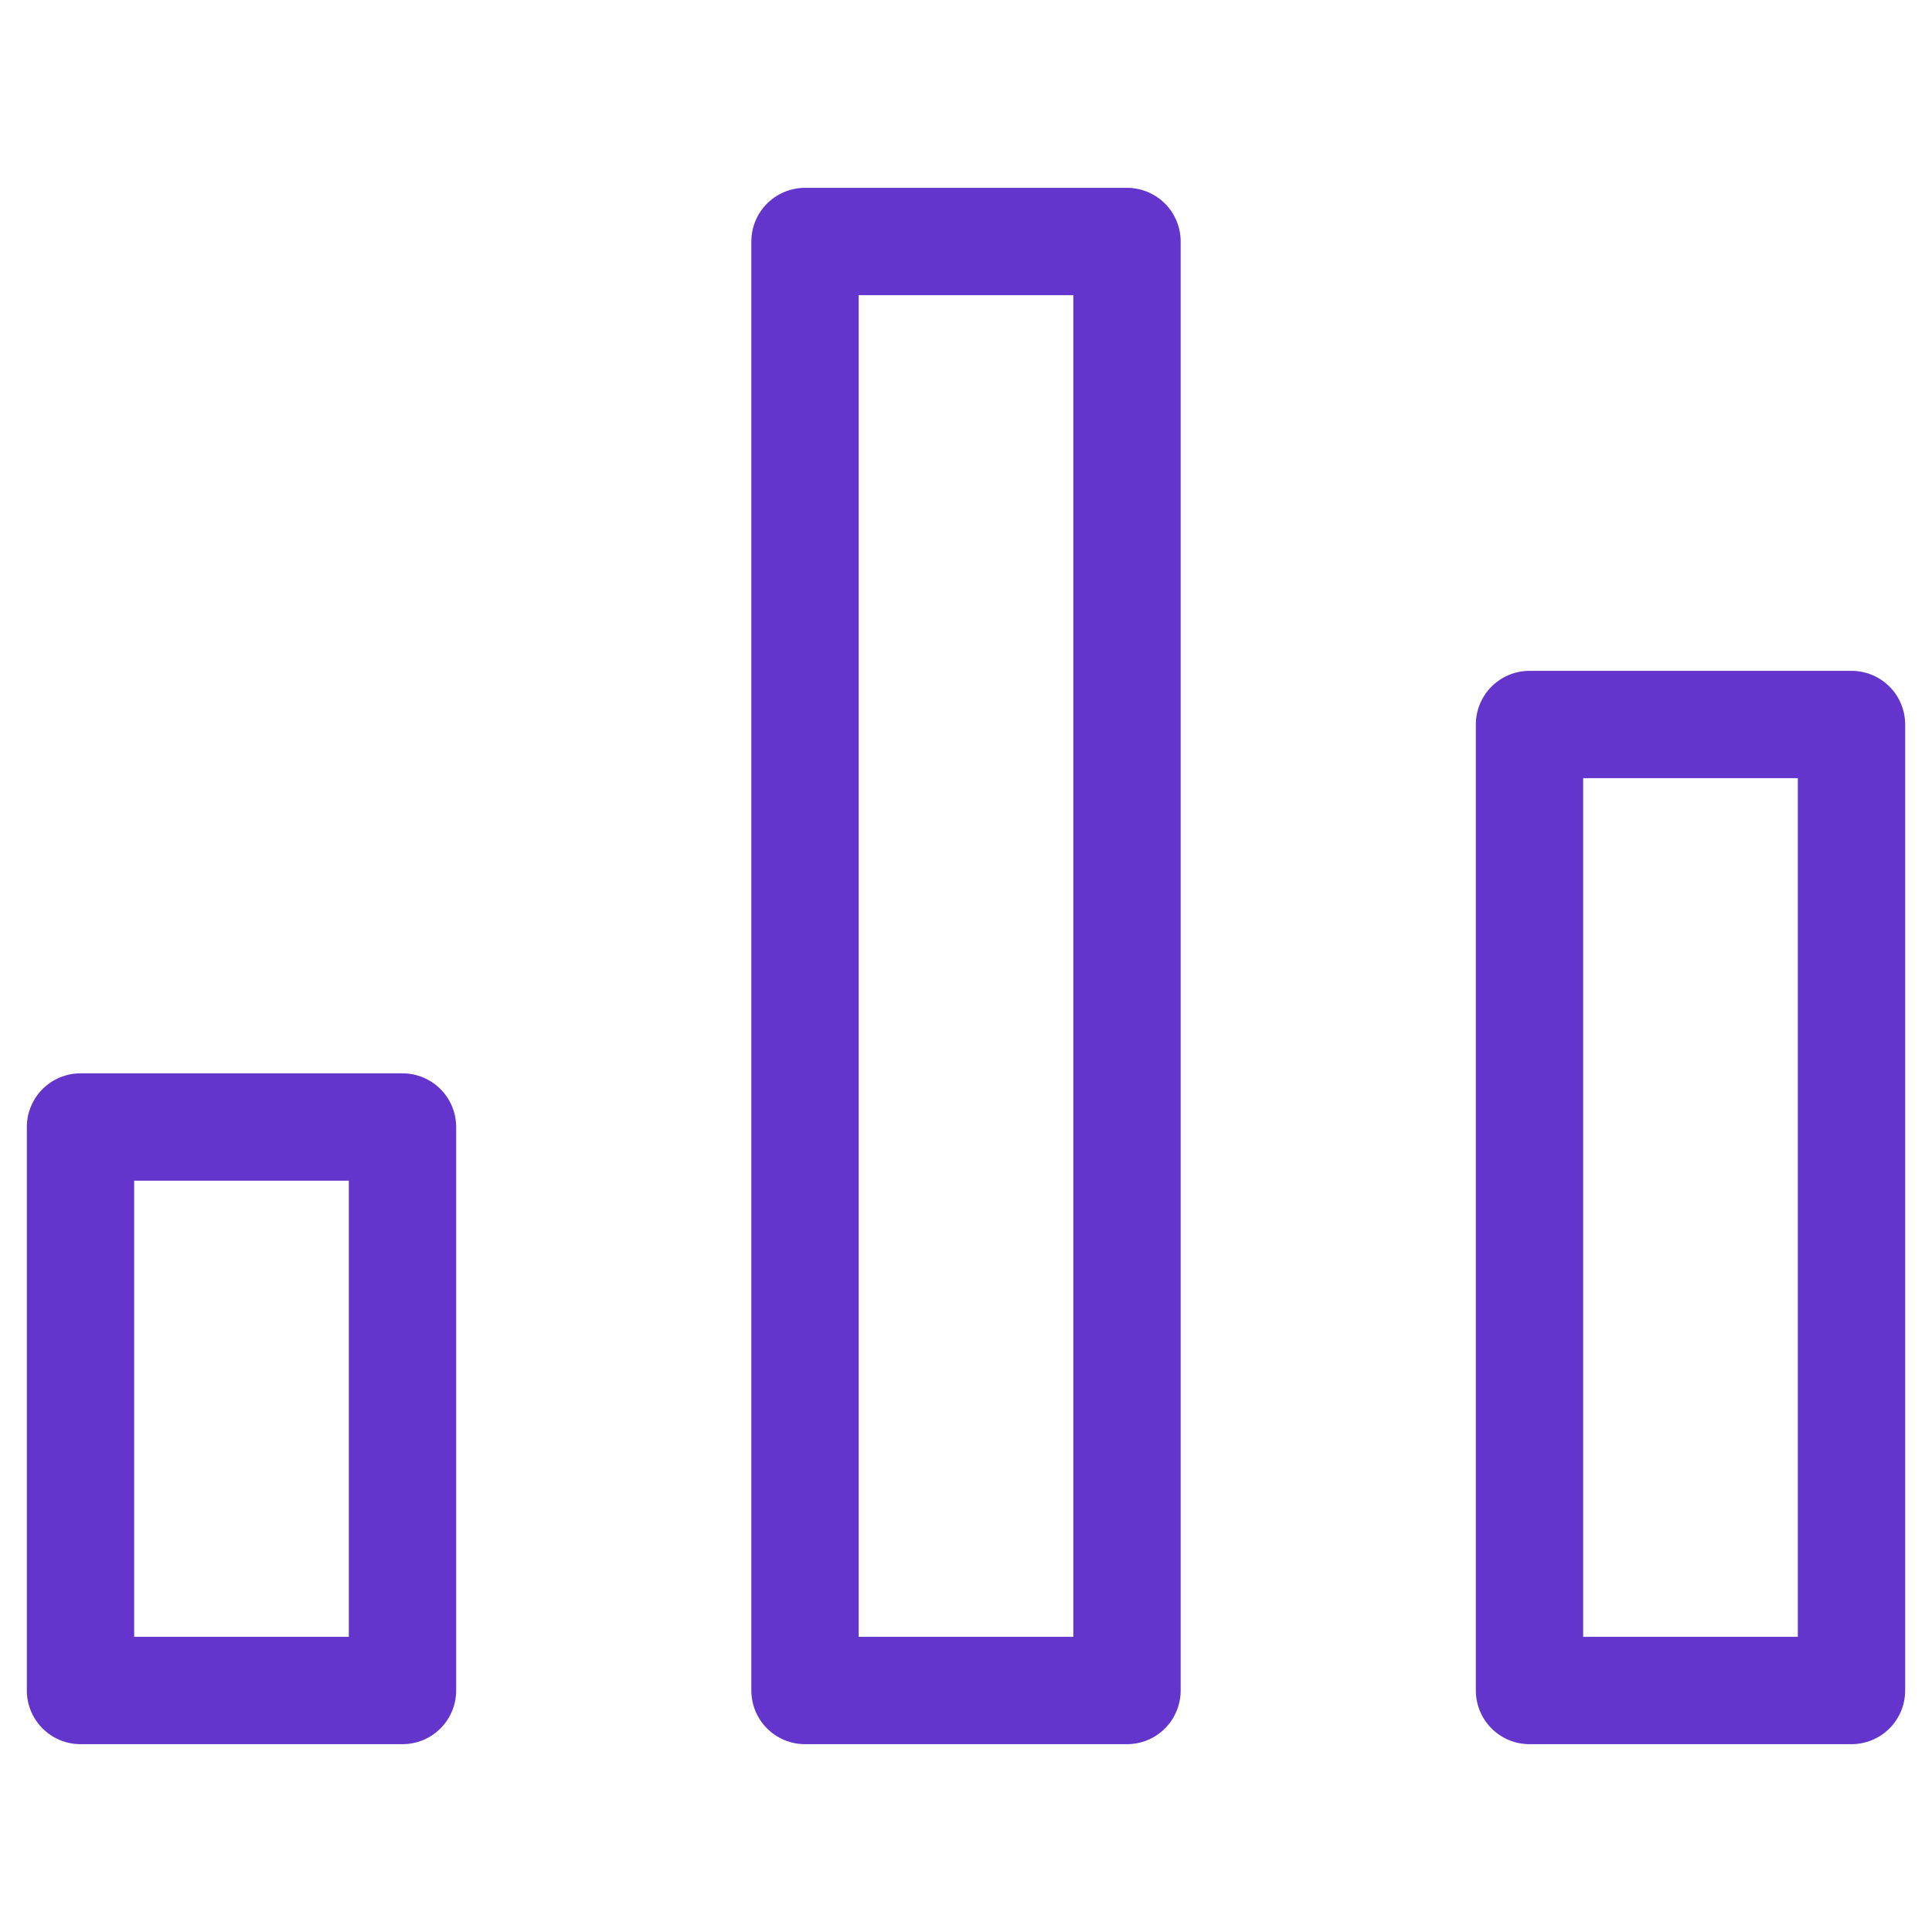 <svg width="36" height="36" viewBox="0 0 36 36" fill="none" xmlns="http://www.w3.org/2000/svg">
<path d="M21 4.5H15V31.5H21V4.5Z" stroke="#6335CC" stroke-width="2" stroke-miterlimit="10" stroke-linecap="round" stroke-linejoin="round"/>
<path d="M7.5 21H1.5V31.5H7.5V21Z" stroke="#6335CC" stroke-width="2" stroke-miterlimit="10" stroke-linecap="round" stroke-linejoin="round"/>
<path d="M34.5 13.5H28.5V31.5H34.5V13.5Z" stroke="#6335CC" stroke-width="2" stroke-miterlimit="10" stroke-linecap="round" stroke-linejoin="round"/>
</svg>

